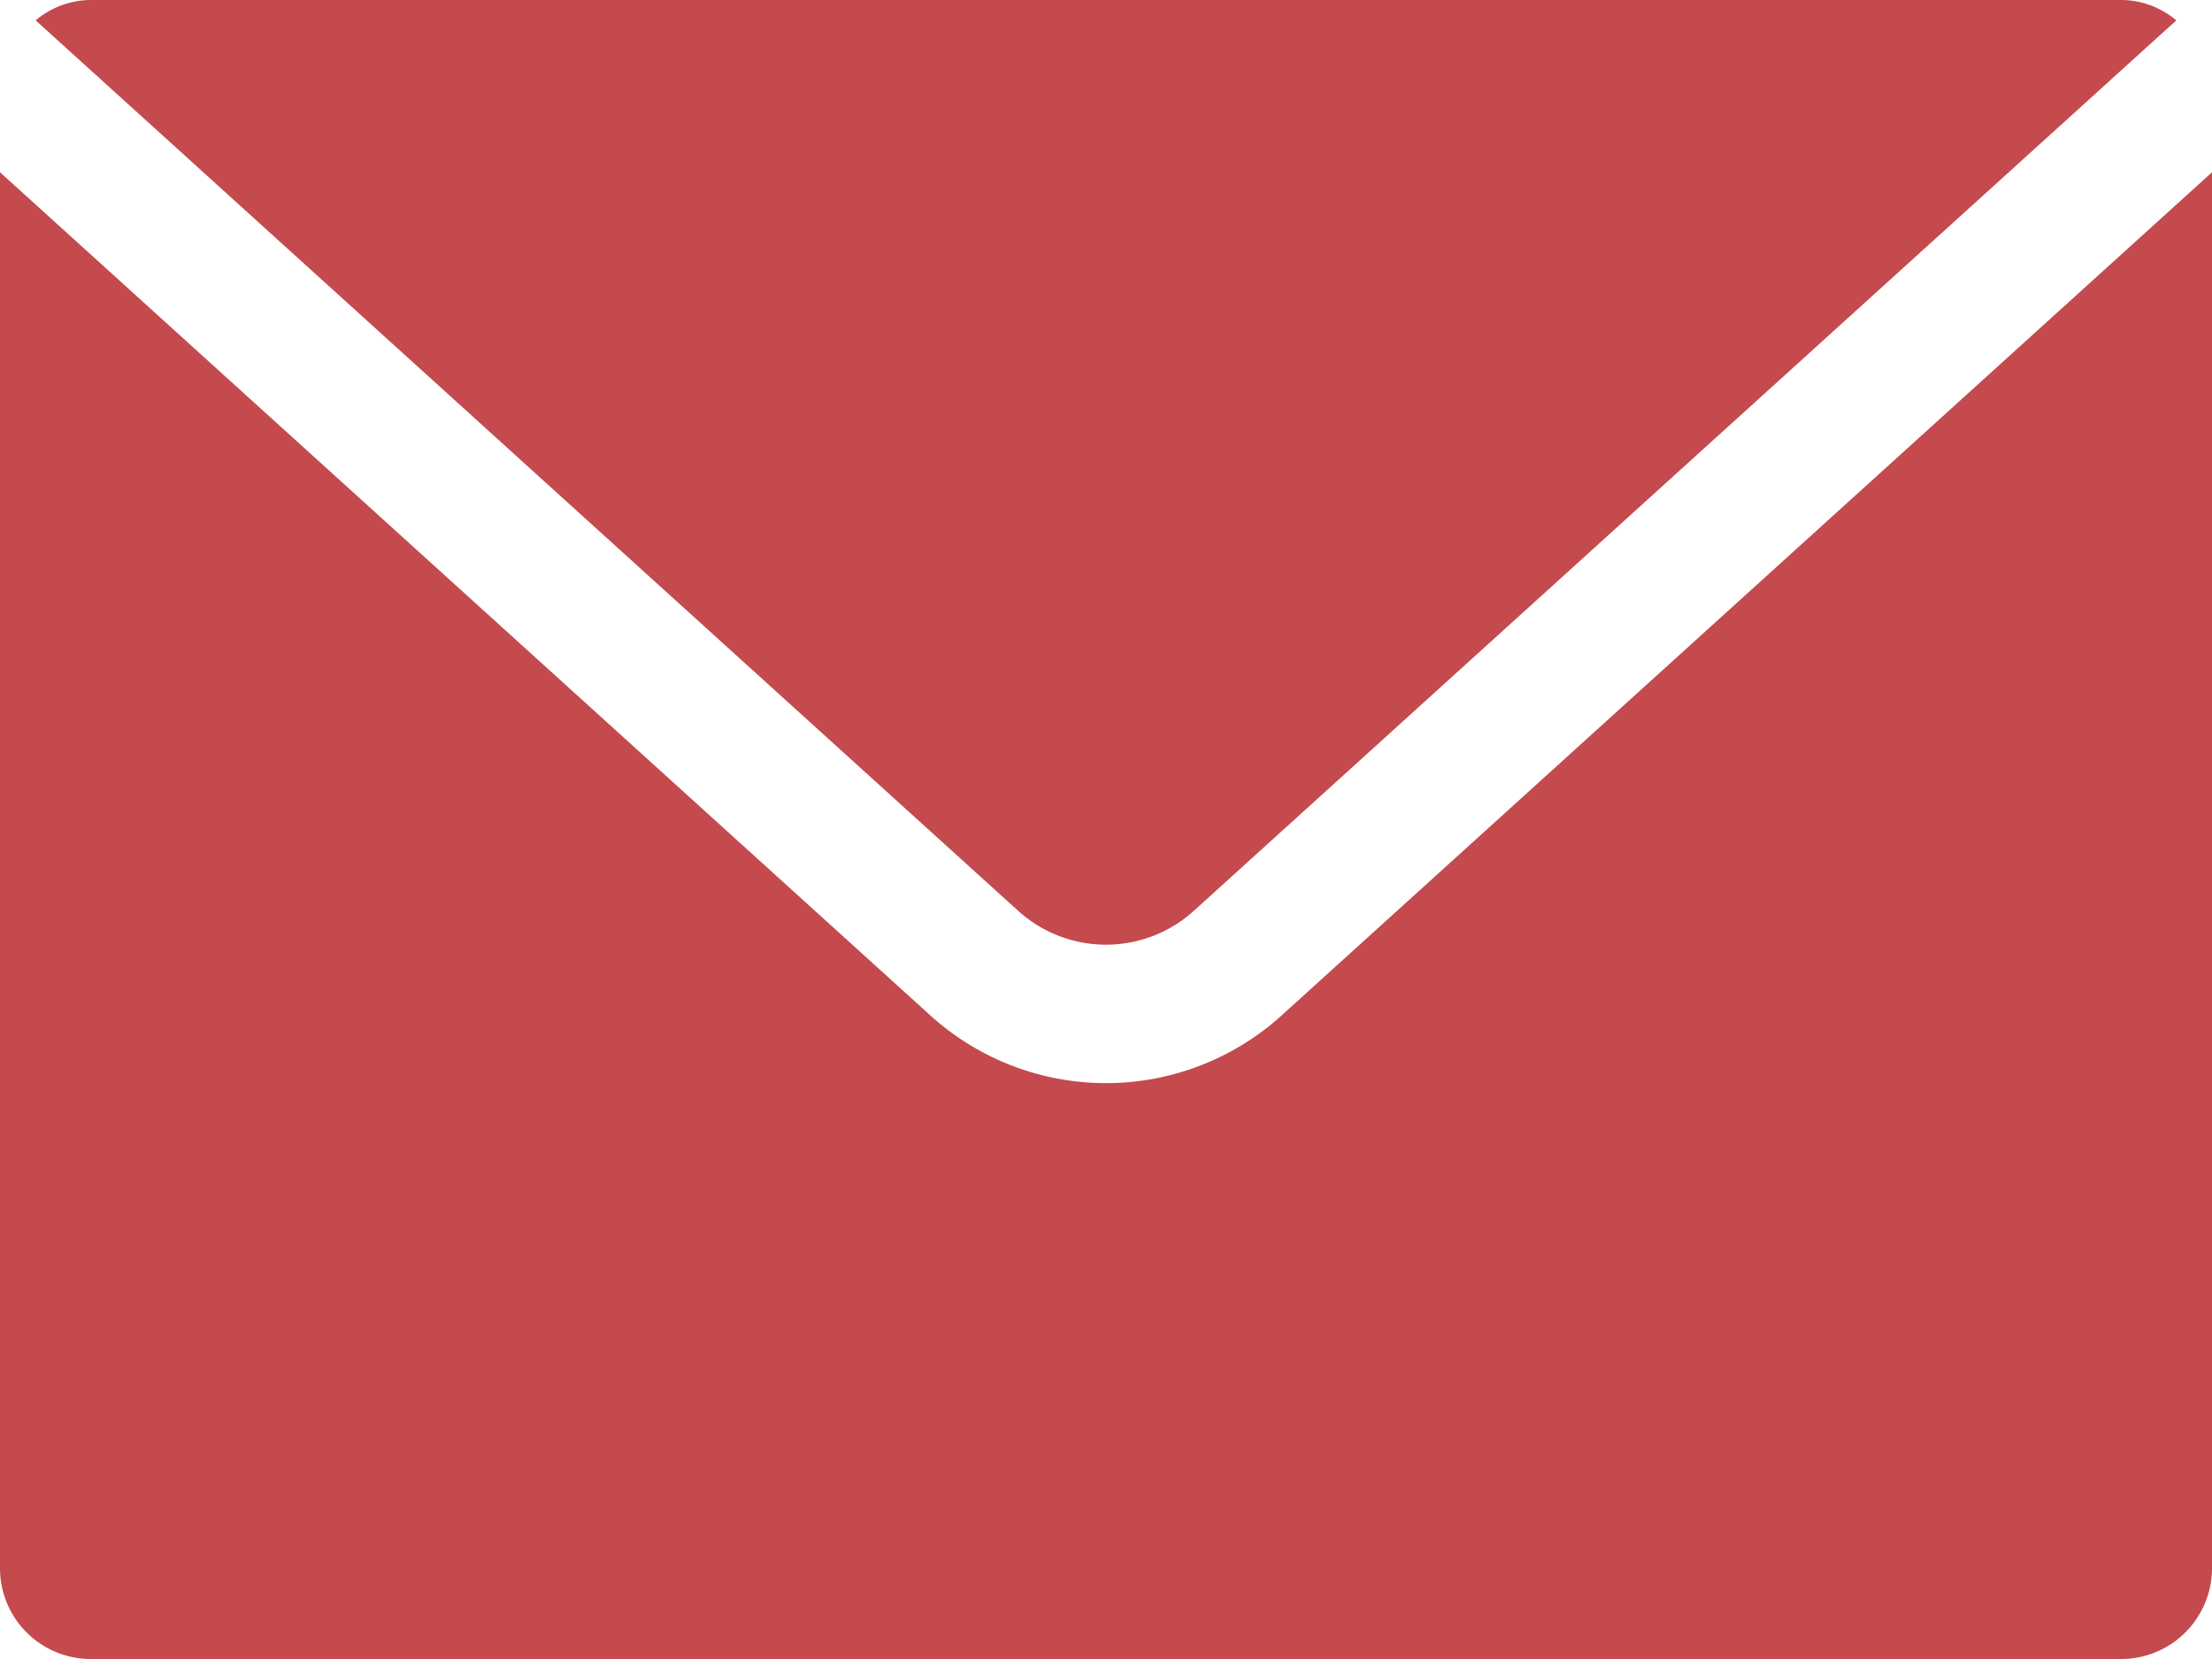 <svg id="Group_107" data-name="Group 107" xmlns="http://www.w3.org/2000/svg" xmlns:xlink="http://www.w3.org/1999/xlink" width="24" height="18" viewBox="0 0 24 18">
  <defs>
    <clipPath id="clip-path">
      <rect id="Rectangle_1559" data-name="Rectangle 1559" width="24" height="18" fill="#c44a4e"/>
    </clipPath>
  </defs>
  <g id="Group_106" data-name="Group 106" clip-path="url(#clip-path)">
    <path id="Path_16" data-name="Path 16" d="M13.918,11.006a2.839,2.839,0,0,1-3.836,0L0,1.869V17a.985.985,0,0,0,.969,1H23.03A.986.986,0,0,0,24,17V1.869Z" fill="#c44a4e"/>
    <path id="Path_17" data-name="Path 17" d="M12,10.25a1.422,1.422,0,0,0,.959-.373L23.613.221A.936.936,0,0,0,23.031,0H.969A.936.936,0,0,0,.387.221L11.041,9.877A1.422,1.422,0,0,0,12,10.25" fill="#c44a4e"/>
  </g>
</svg>
